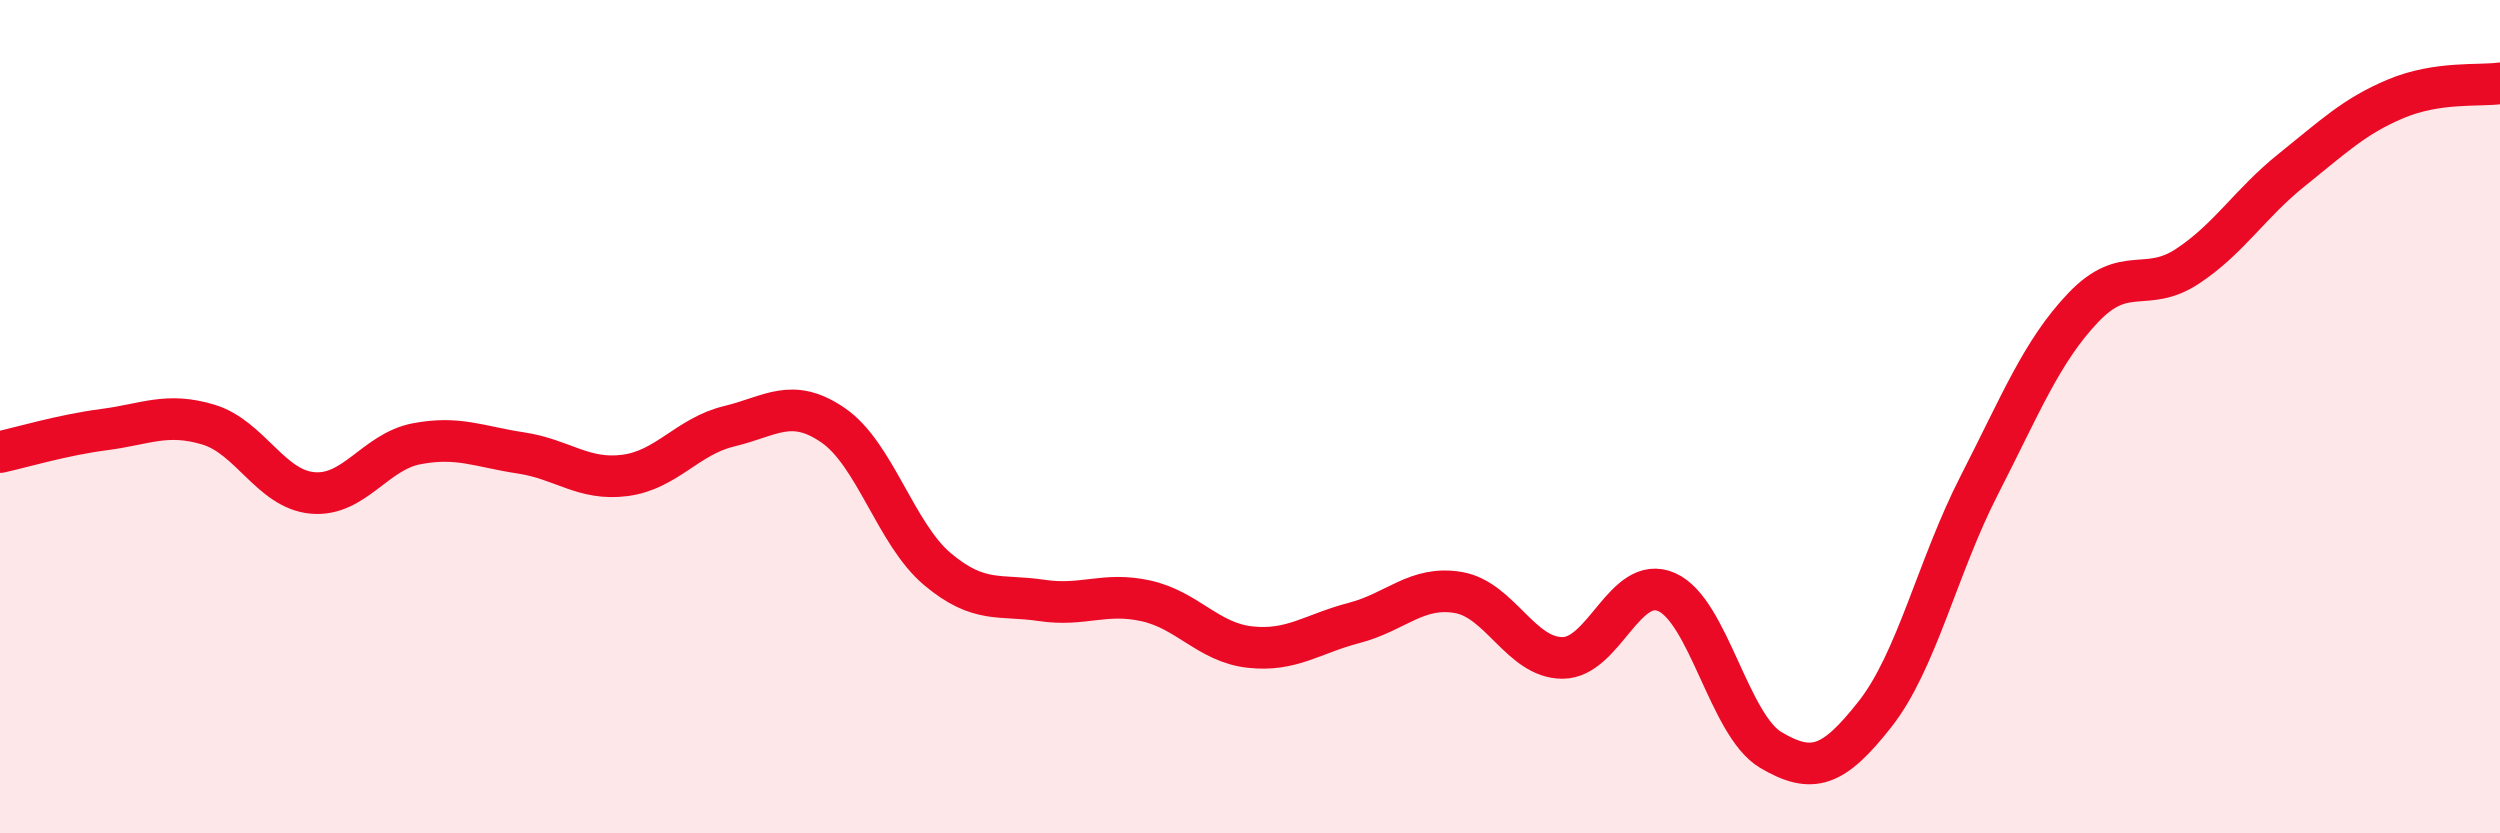 
    <svg width="60" height="20" viewBox="0 0 60 20" xmlns="http://www.w3.org/2000/svg">
      <path
        d="M 0,10.85 C 0.5,10.74 1.5,10.44 2.5,10.31 C 3.5,10.18 4,9.89 5,10.19 C 6,10.49 6.5,11.74 7.5,11.83 C 8.5,11.92 9,10.84 10,10.65 C 11,10.46 11.5,10.72 12.5,10.87 C 13.5,11.02 14,11.54 15,11.41 C 16,11.28 16.5,10.47 17.5,10.23 C 18.5,9.99 19,9.52 20,10.21 C 21,10.9 21.5,12.82 22.5,13.66 C 23.5,14.5 24,14.26 25,14.41 C 26,14.56 26.5,14.2 27.5,14.42 C 28.5,14.64 29,15.42 30,15.53 C 31,15.64 31.5,15.21 32.5,14.95 C 33.5,14.69 34,14.05 35,14.22 C 36,14.39 36.5,15.79 37.5,15.79 C 38.5,15.79 39,13.77 40,14.21 C 41,14.65 41.5,17.41 42.5,18 C 43.5,18.59 44,18.41 45,17.14 C 46,15.87 46.5,13.6 47.5,11.65 C 48.5,9.7 49,8.43 50,7.38 C 51,6.33 51.5,7.05 52.5,6.39 C 53.5,5.73 54,4.88 55,4.08 C 56,3.28 56.5,2.79 57.5,2.37 C 58.5,1.95 59.5,2.07 60,2L60 20L0 20Z"
        fill="#EB0A25"
        opacity="0.1"
        stroke-linecap="round"
        stroke-linejoin="round"
      />
      <path
        d="M 0,10.85 C 0.5,10.74 1.5,10.44 2.5,10.31 C 3.5,10.18 4,9.89 5,10.19 C 6,10.49 6.5,11.74 7.5,11.83 C 8.5,11.92 9,10.84 10,10.65 C 11,10.46 11.5,10.72 12.5,10.87 C 13.5,11.02 14,11.54 15,11.41 C 16,11.28 16.5,10.47 17.5,10.23 C 18.5,9.99 19,9.52 20,10.21 C 21,10.9 21.5,12.82 22.5,13.66 C 23.5,14.5 24,14.26 25,14.41 C 26,14.56 26.5,14.2 27.5,14.42 C 28.5,14.64 29,15.42 30,15.53 C 31,15.64 31.5,15.21 32.5,14.95 C 33.5,14.69 34,14.05 35,14.22 C 36,14.39 36.5,15.79 37.5,15.79 C 38.5,15.79 39,13.77 40,14.21 C 41,14.65 41.5,17.41 42.5,18 C 43.5,18.59 44,18.41 45,17.14 C 46,15.87 46.5,13.6 47.5,11.65 C 48.5,9.7 49,8.43 50,7.38 C 51,6.33 51.5,7.05 52.5,6.39 C 53.5,5.73 54,4.88 55,4.08 C 56,3.28 56.5,2.79 57.5,2.37 C 58.5,1.95 59.5,2.07 60,2"
        stroke="#EB0A25"
        stroke-width="1"
        fill="none"
        stroke-linecap="round"
        stroke-linejoin="round"
      />
    </svg>
  